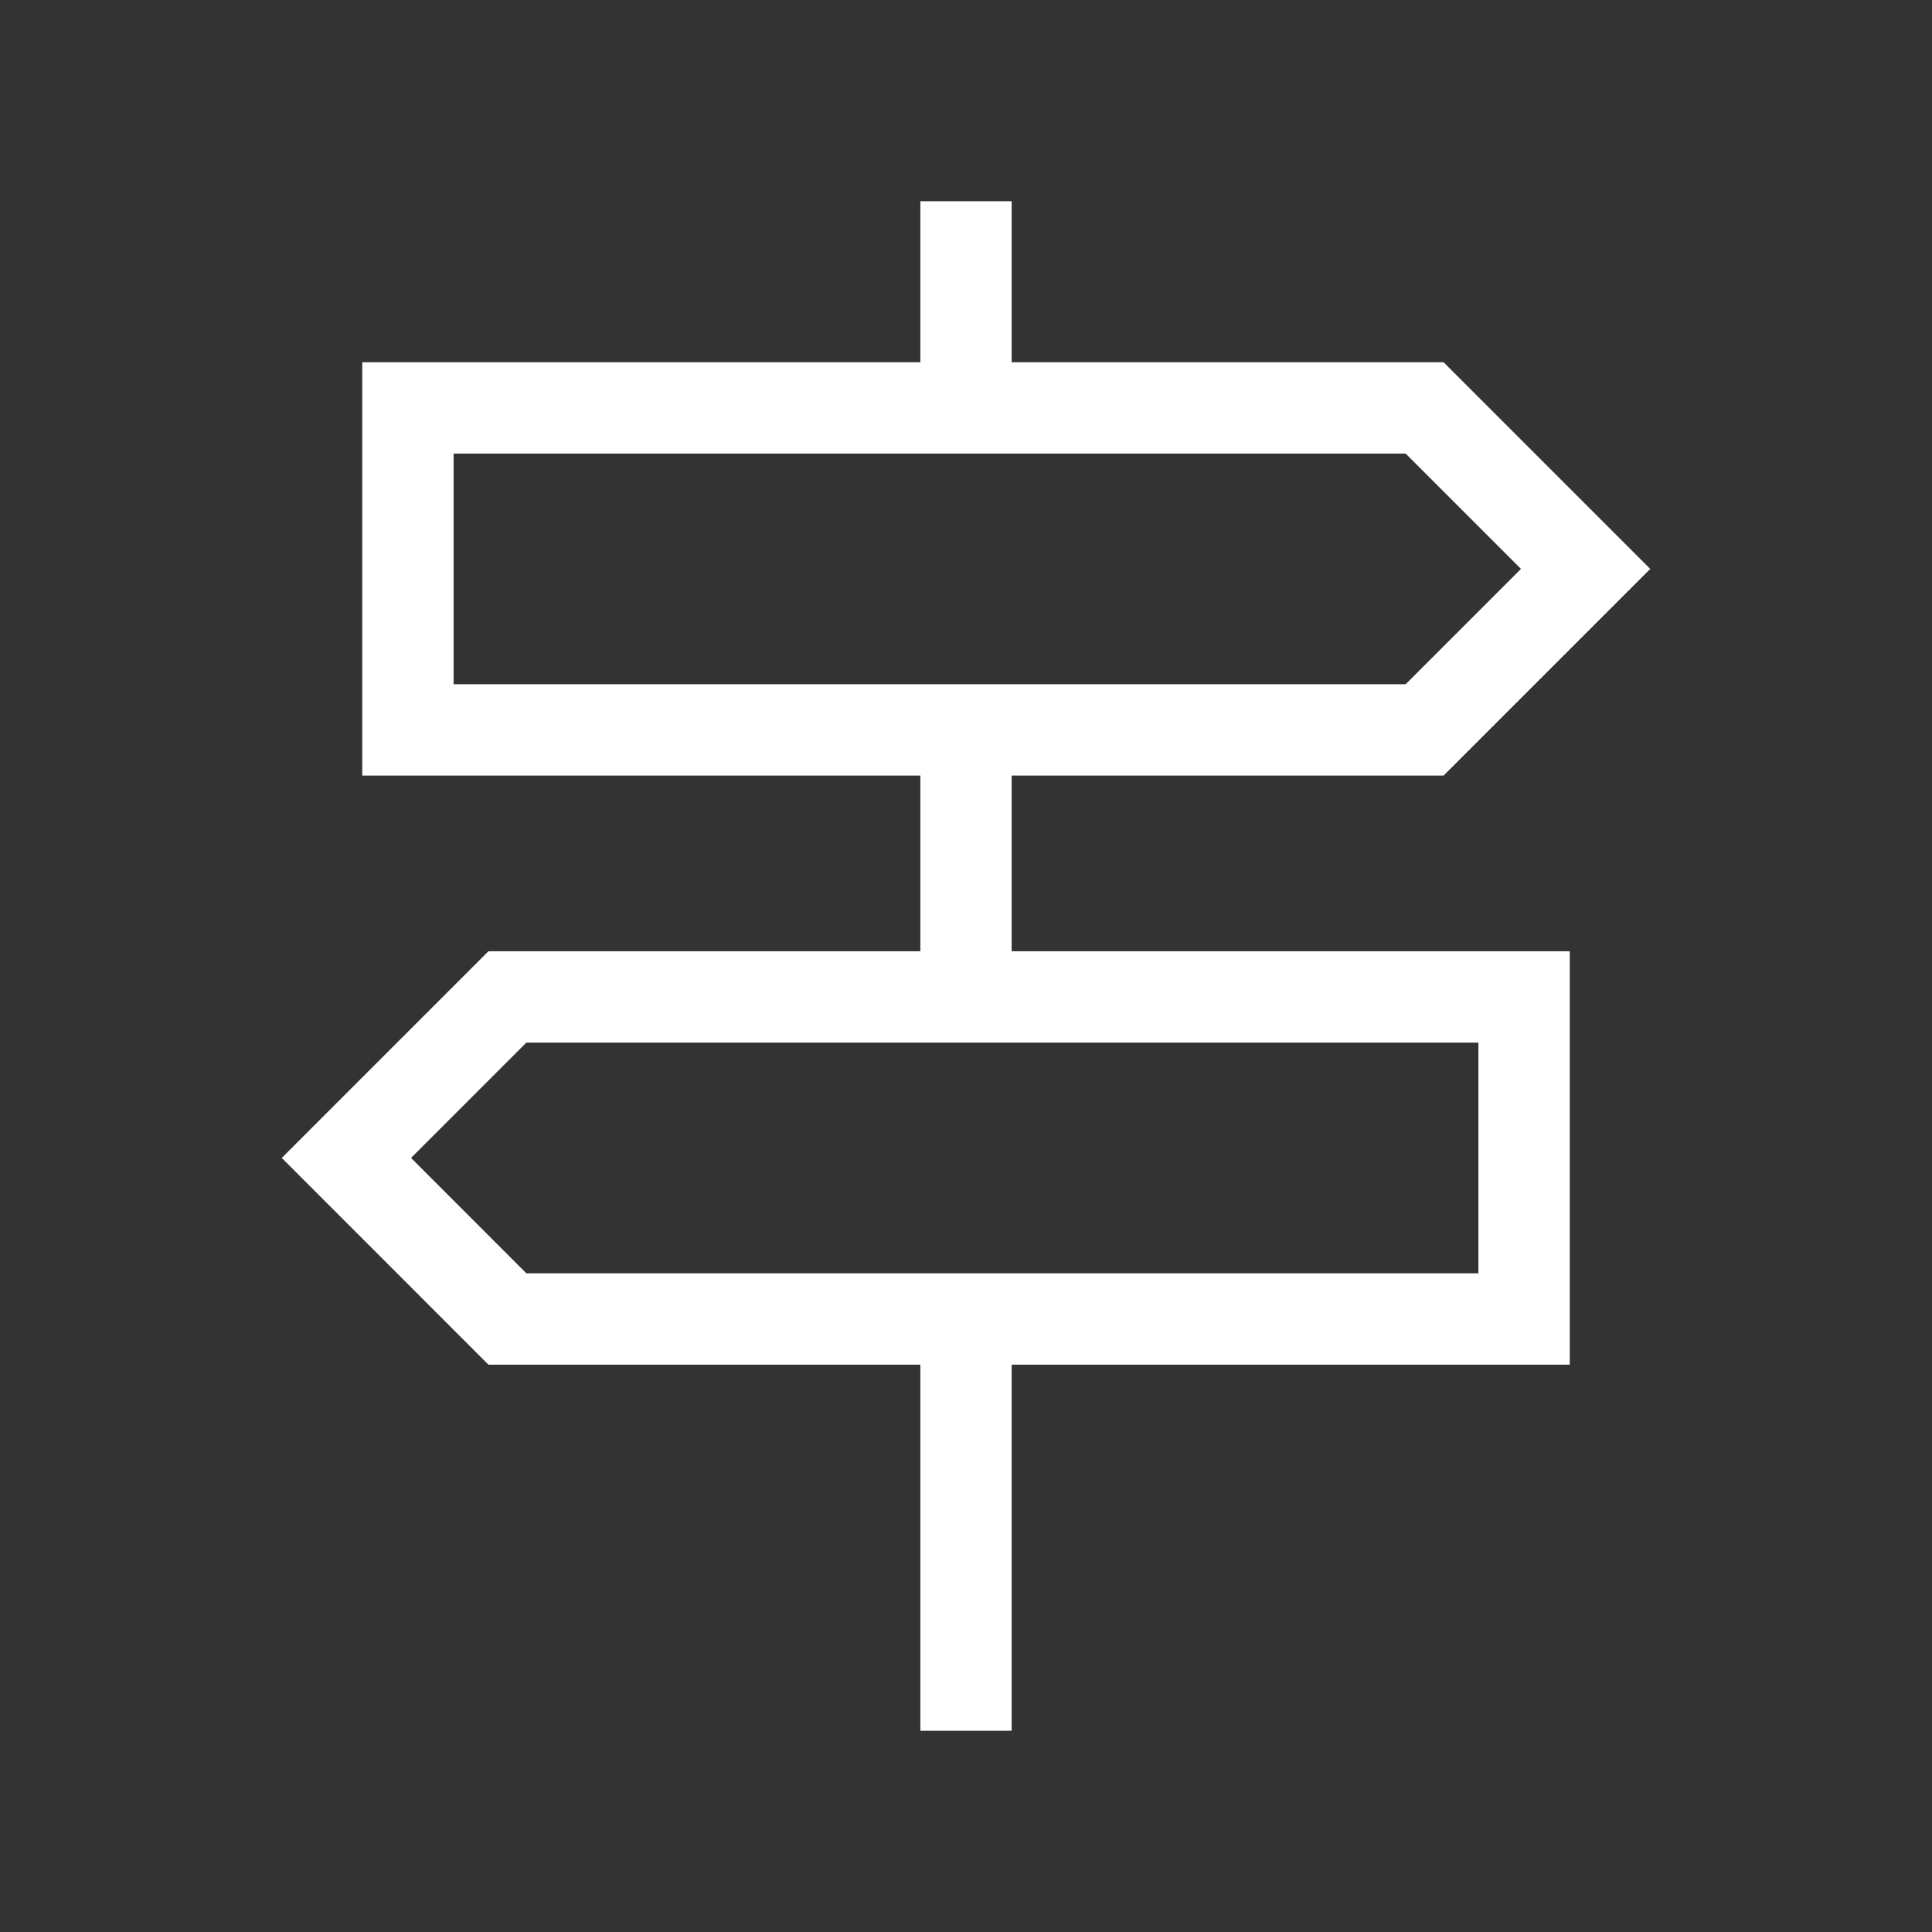 <svg width="32" height="32" viewBox="0 0 32 32" fill="none" xmlns="http://www.w3.org/2000/svg">
<rect x="0" y="0" width="32" height="32" fill="#333333" stroke="none"/>
<mask id="mask0_11881_299" style="mask-type:alpha" maskUnits="userSpaceOnUse" x="0" y="0" width="32" height="32">
<rect width="32" height="32" fill="#D9D9D9"/>
</mask>
<g mask="url(#mask0_11881_299)">
<path d="M15.244 28.667V22.603H8.09L4.667 19.179L8.09 15.756H15.244V12.846H6V6H15.244V3.333H16.756V6H23.91L27.333 9.423L23.91 12.846H16.756V15.756H26V22.603H16.756V28.667H15.244ZM7.513 11.333H23.282L25.192 9.423L23.282 7.513H7.513V11.333ZM8.718 21.09H24.487V17.269H8.718L6.808 19.179L8.718 21.09Z" fill="white"/>
</g>
</svg>
